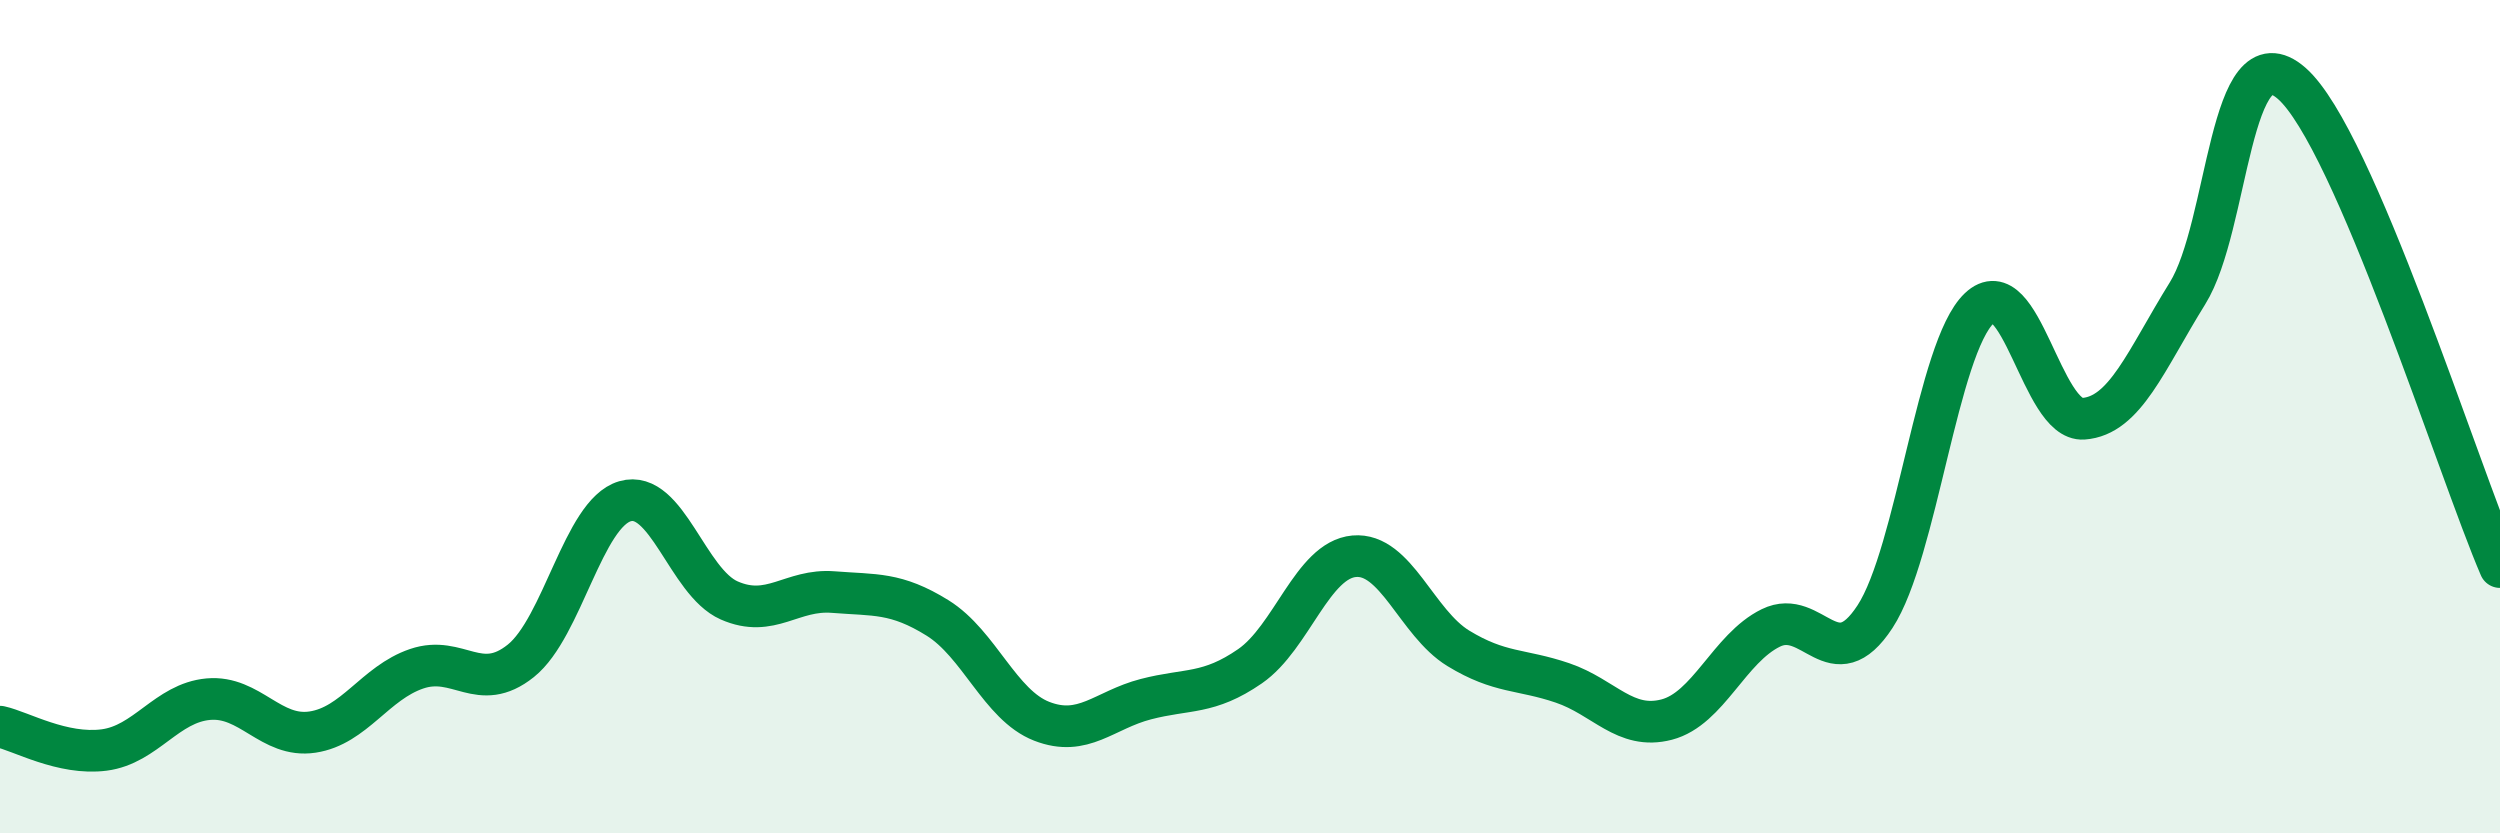 
    <svg width="60" height="20" viewBox="0 0 60 20" xmlns="http://www.w3.org/2000/svg">
      <path
        d="M 0,17.44 C 0.5,17.55 1.5,18.13 2.5,18 C 3.5,17.87 4,16.87 5,16.78 C 6,16.69 6.5,17.72 7.5,17.57 C 8.5,17.42 9,16.39 10,16.05 C 11,15.71 11.5,16.66 12.5,15.86 C 13.5,15.06 14,12.32 15,12.03 C 16,11.74 16.5,13.97 17.5,14.41 C 18.5,14.85 19,14.13 20,14.21 C 21,14.29 21.5,14.21 22.5,14.83 C 23.5,15.45 24,16.92 25,17.31 C 26,17.7 26.5,17.04 27.5,16.78 C 28.5,16.52 29,16.68 30,15.99 C 31,15.3 31.5,13.44 32.5,13.35 C 33.5,13.26 34,14.95 35,15.56 C 36,16.17 36.5,16.05 37.5,16.39 C 38.5,16.73 39,17.53 40,17.27 C 41,17.01 41.5,15.56 42.5,15.07 C 43.5,14.58 44,16.33 45,14.8 C 46,13.27 46.5,8.35 47.5,7.4 C 48.5,6.45 49,10.12 50,10.05 C 51,9.98 51.5,8.65 52.5,7.04 C 53.5,5.43 53.5,0.69 55,2 C 56.5,3.31 59,11.29 60,13.61L60 20L0 20Z"
        fill="#008740"
        opacity="0.1"
        stroke-linecap="round"
        stroke-linejoin="round"
      />
      <path
        d="M 0,17.44 C 0.5,17.55 1.5,18.13 2.5,18 C 3.5,17.87 4,16.87 5,16.78 C 6,16.69 6.5,17.72 7.5,17.57 C 8.5,17.42 9,16.39 10,16.05 C 11,15.71 11.5,16.66 12.5,15.86 C 13.5,15.06 14,12.32 15,12.03 C 16,11.74 16.5,13.97 17.5,14.41 C 18.5,14.85 19,14.13 20,14.21 C 21,14.29 21.5,14.21 22.5,14.83 C 23.5,15.45 24,16.92 25,17.31 C 26,17.7 26.5,17.04 27.5,16.78 C 28.5,16.52 29,16.68 30,15.99 C 31,15.3 31.5,13.44 32.5,13.35 C 33.5,13.26 34,14.95 35,15.56 C 36,16.17 36.5,16.05 37.5,16.39 C 38.5,16.73 39,17.53 40,17.27 C 41,17.01 41.5,15.56 42.5,15.07 C 43.5,14.58 44,16.33 45,14.8 C 46,13.27 46.5,8.35 47.5,7.4 C 48.5,6.45 49,10.12 50,10.05 C 51,9.98 51.5,8.65 52.5,7.04 C 53.5,5.43 53.5,0.69 55,2 C 56.5,3.31 59,11.29 60,13.61"
        stroke="#008740"
        stroke-width="1"
        fill="none"
        stroke-linecap="round"
        stroke-linejoin="round"
      />
    </svg>
  